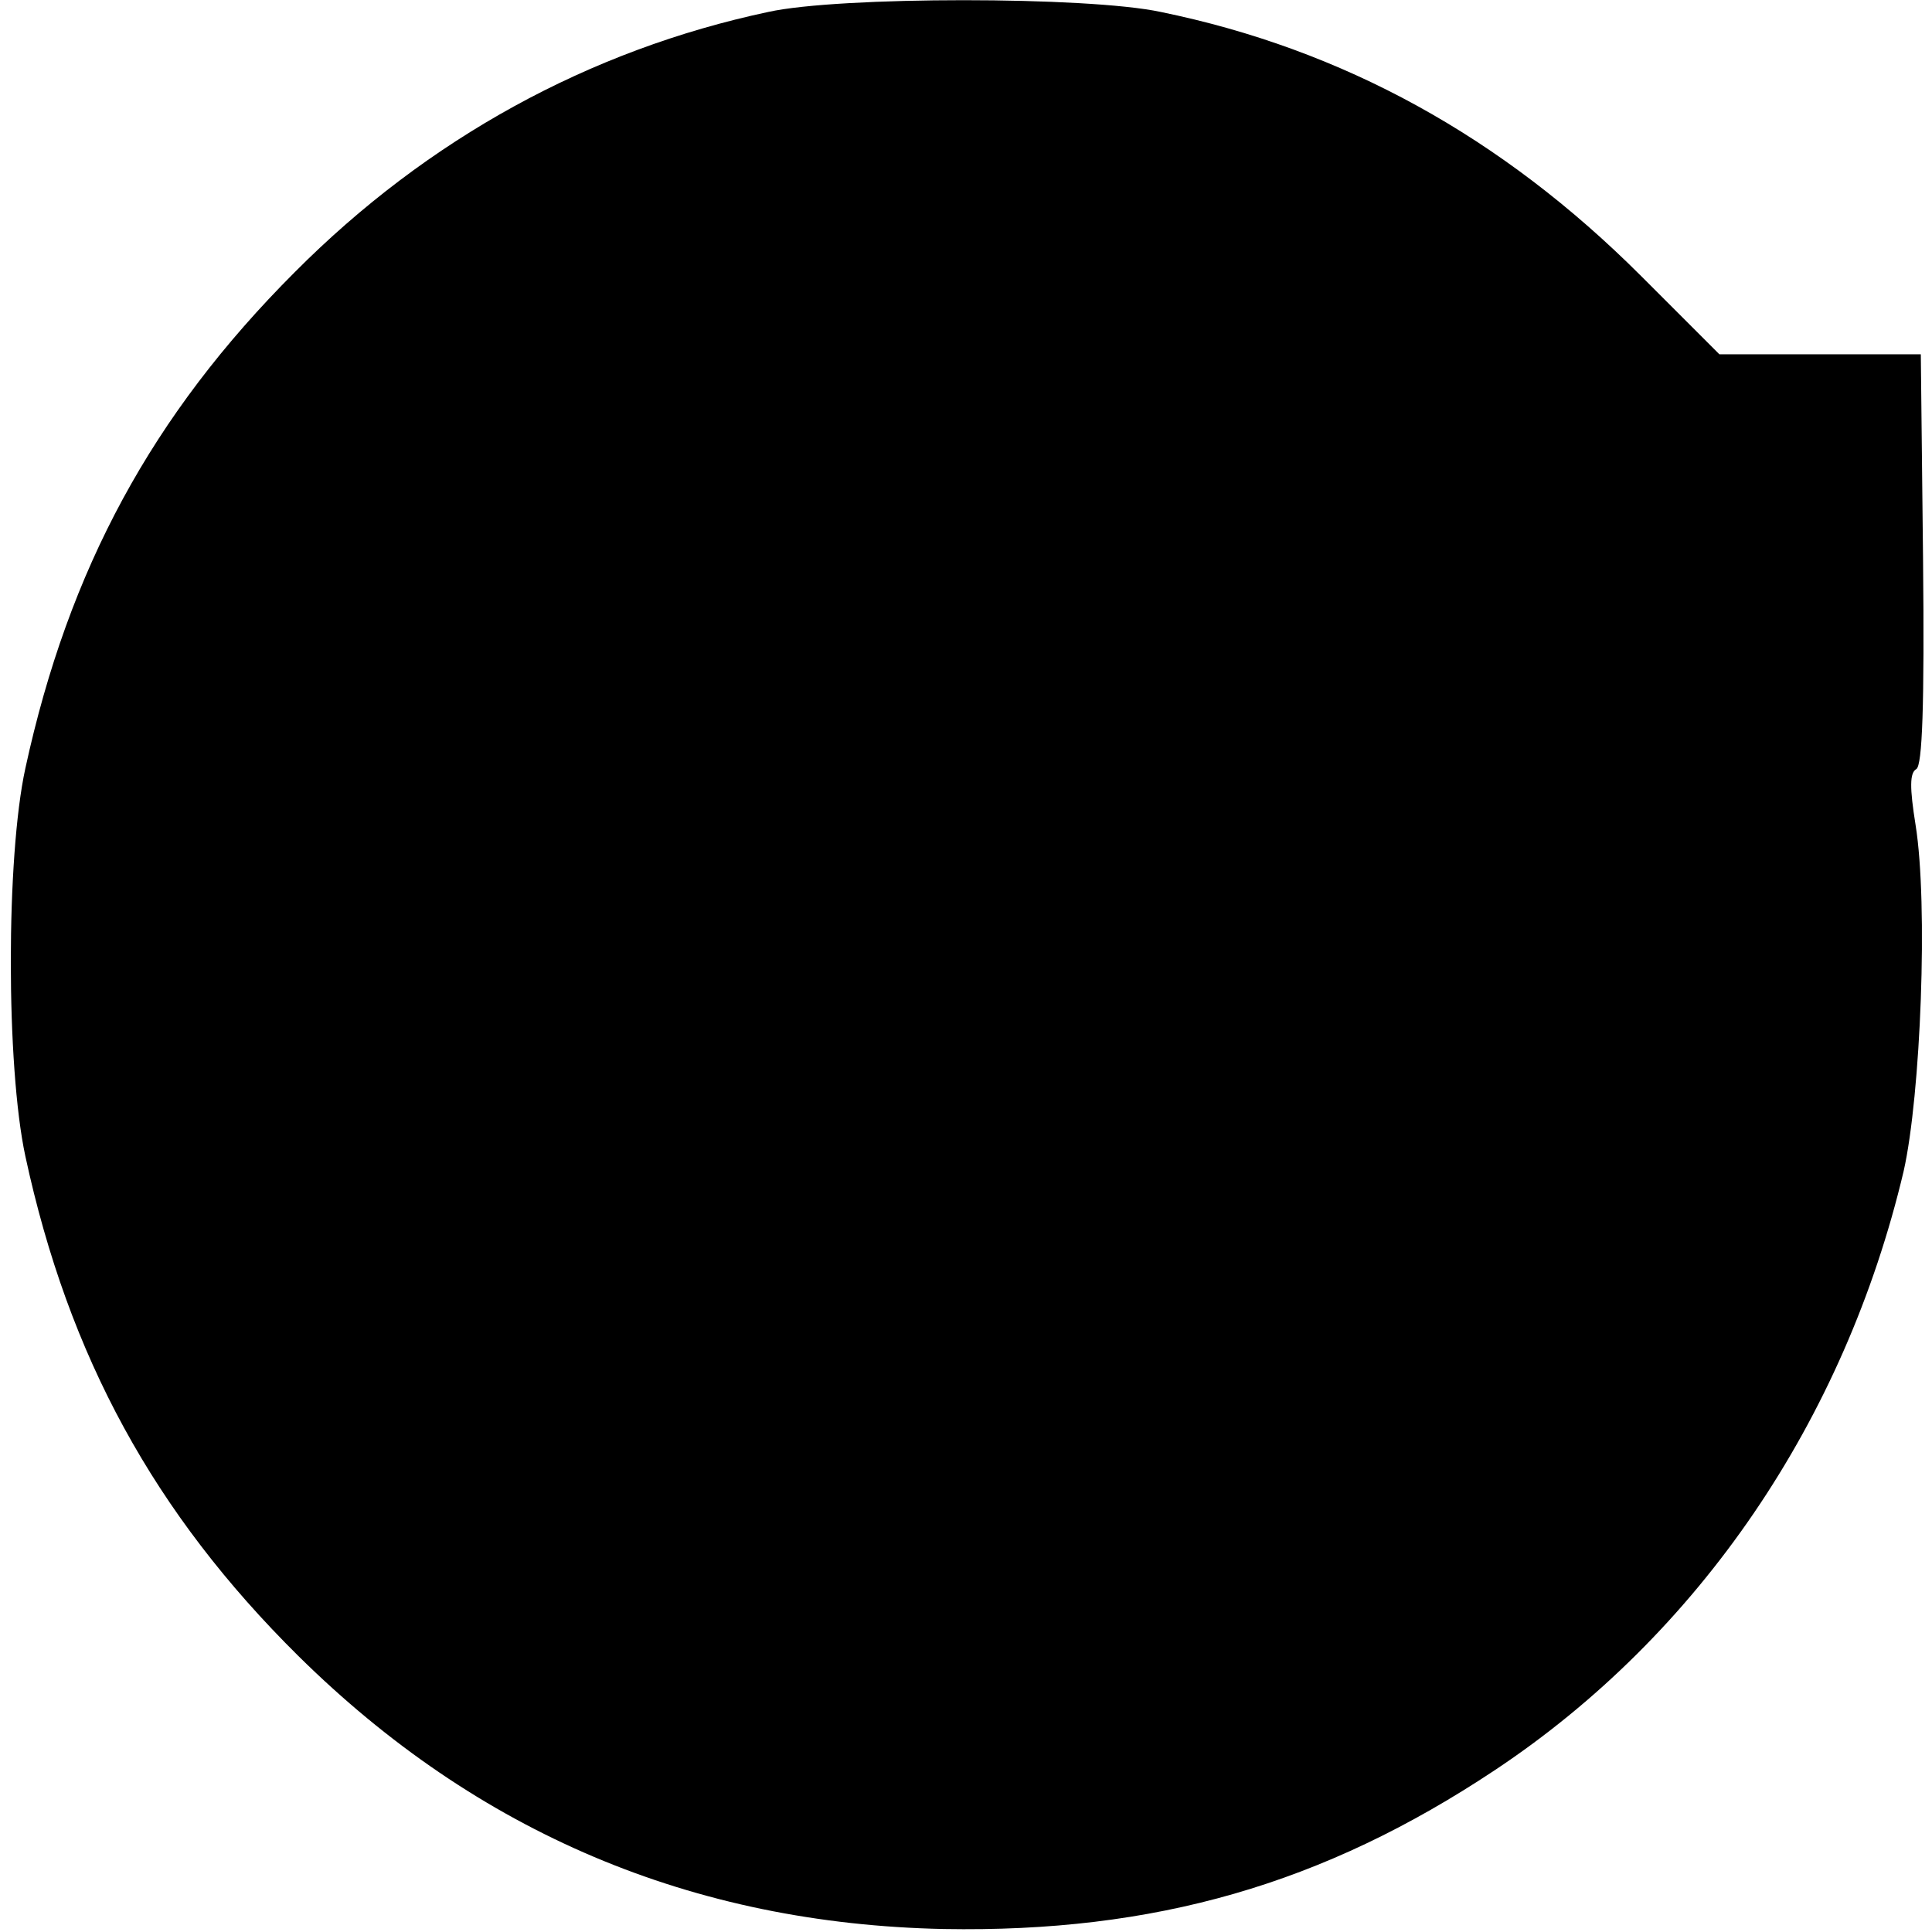 <?xml version="1.0" standalone="no"?>
<!DOCTYPE svg PUBLIC "-//W3C//DTD SVG 20010904//EN"
 "http://www.w3.org/TR/2001/REC-SVG-20010904/DTD/svg10.dtd">
<svg version="1.0" xmlns="http://www.w3.org/2000/svg"
 width="259pt" height="259pt" viewBox="0 0 259 259"
 preserveAspectRatio="xMidYMid meet">
<g transform="translate(0,259) scale(0.1,-0.1)"
fill="#000000" stroke="none">
<path d="M1030 2574 c-240 -51 -457 -170 -635 -349 -191 -191 -303 -398 -361
-665 -26 -119 -26 -399 0 -520 58 -269 173 -479 366 -670 240 -237 528 -359
865 -366 283 -5 509 60 739 213 274 182 469 469 548 803 23 102 33 358 16 464
-8 50 -8 70 1 75 8 5 11 84 9 282 l-3 274 -135 0 -135 0 -105 105 c-187 187
-400 304 -644 354 -98 21 -431 21 -526 0z"/>
</g>
</svg>
